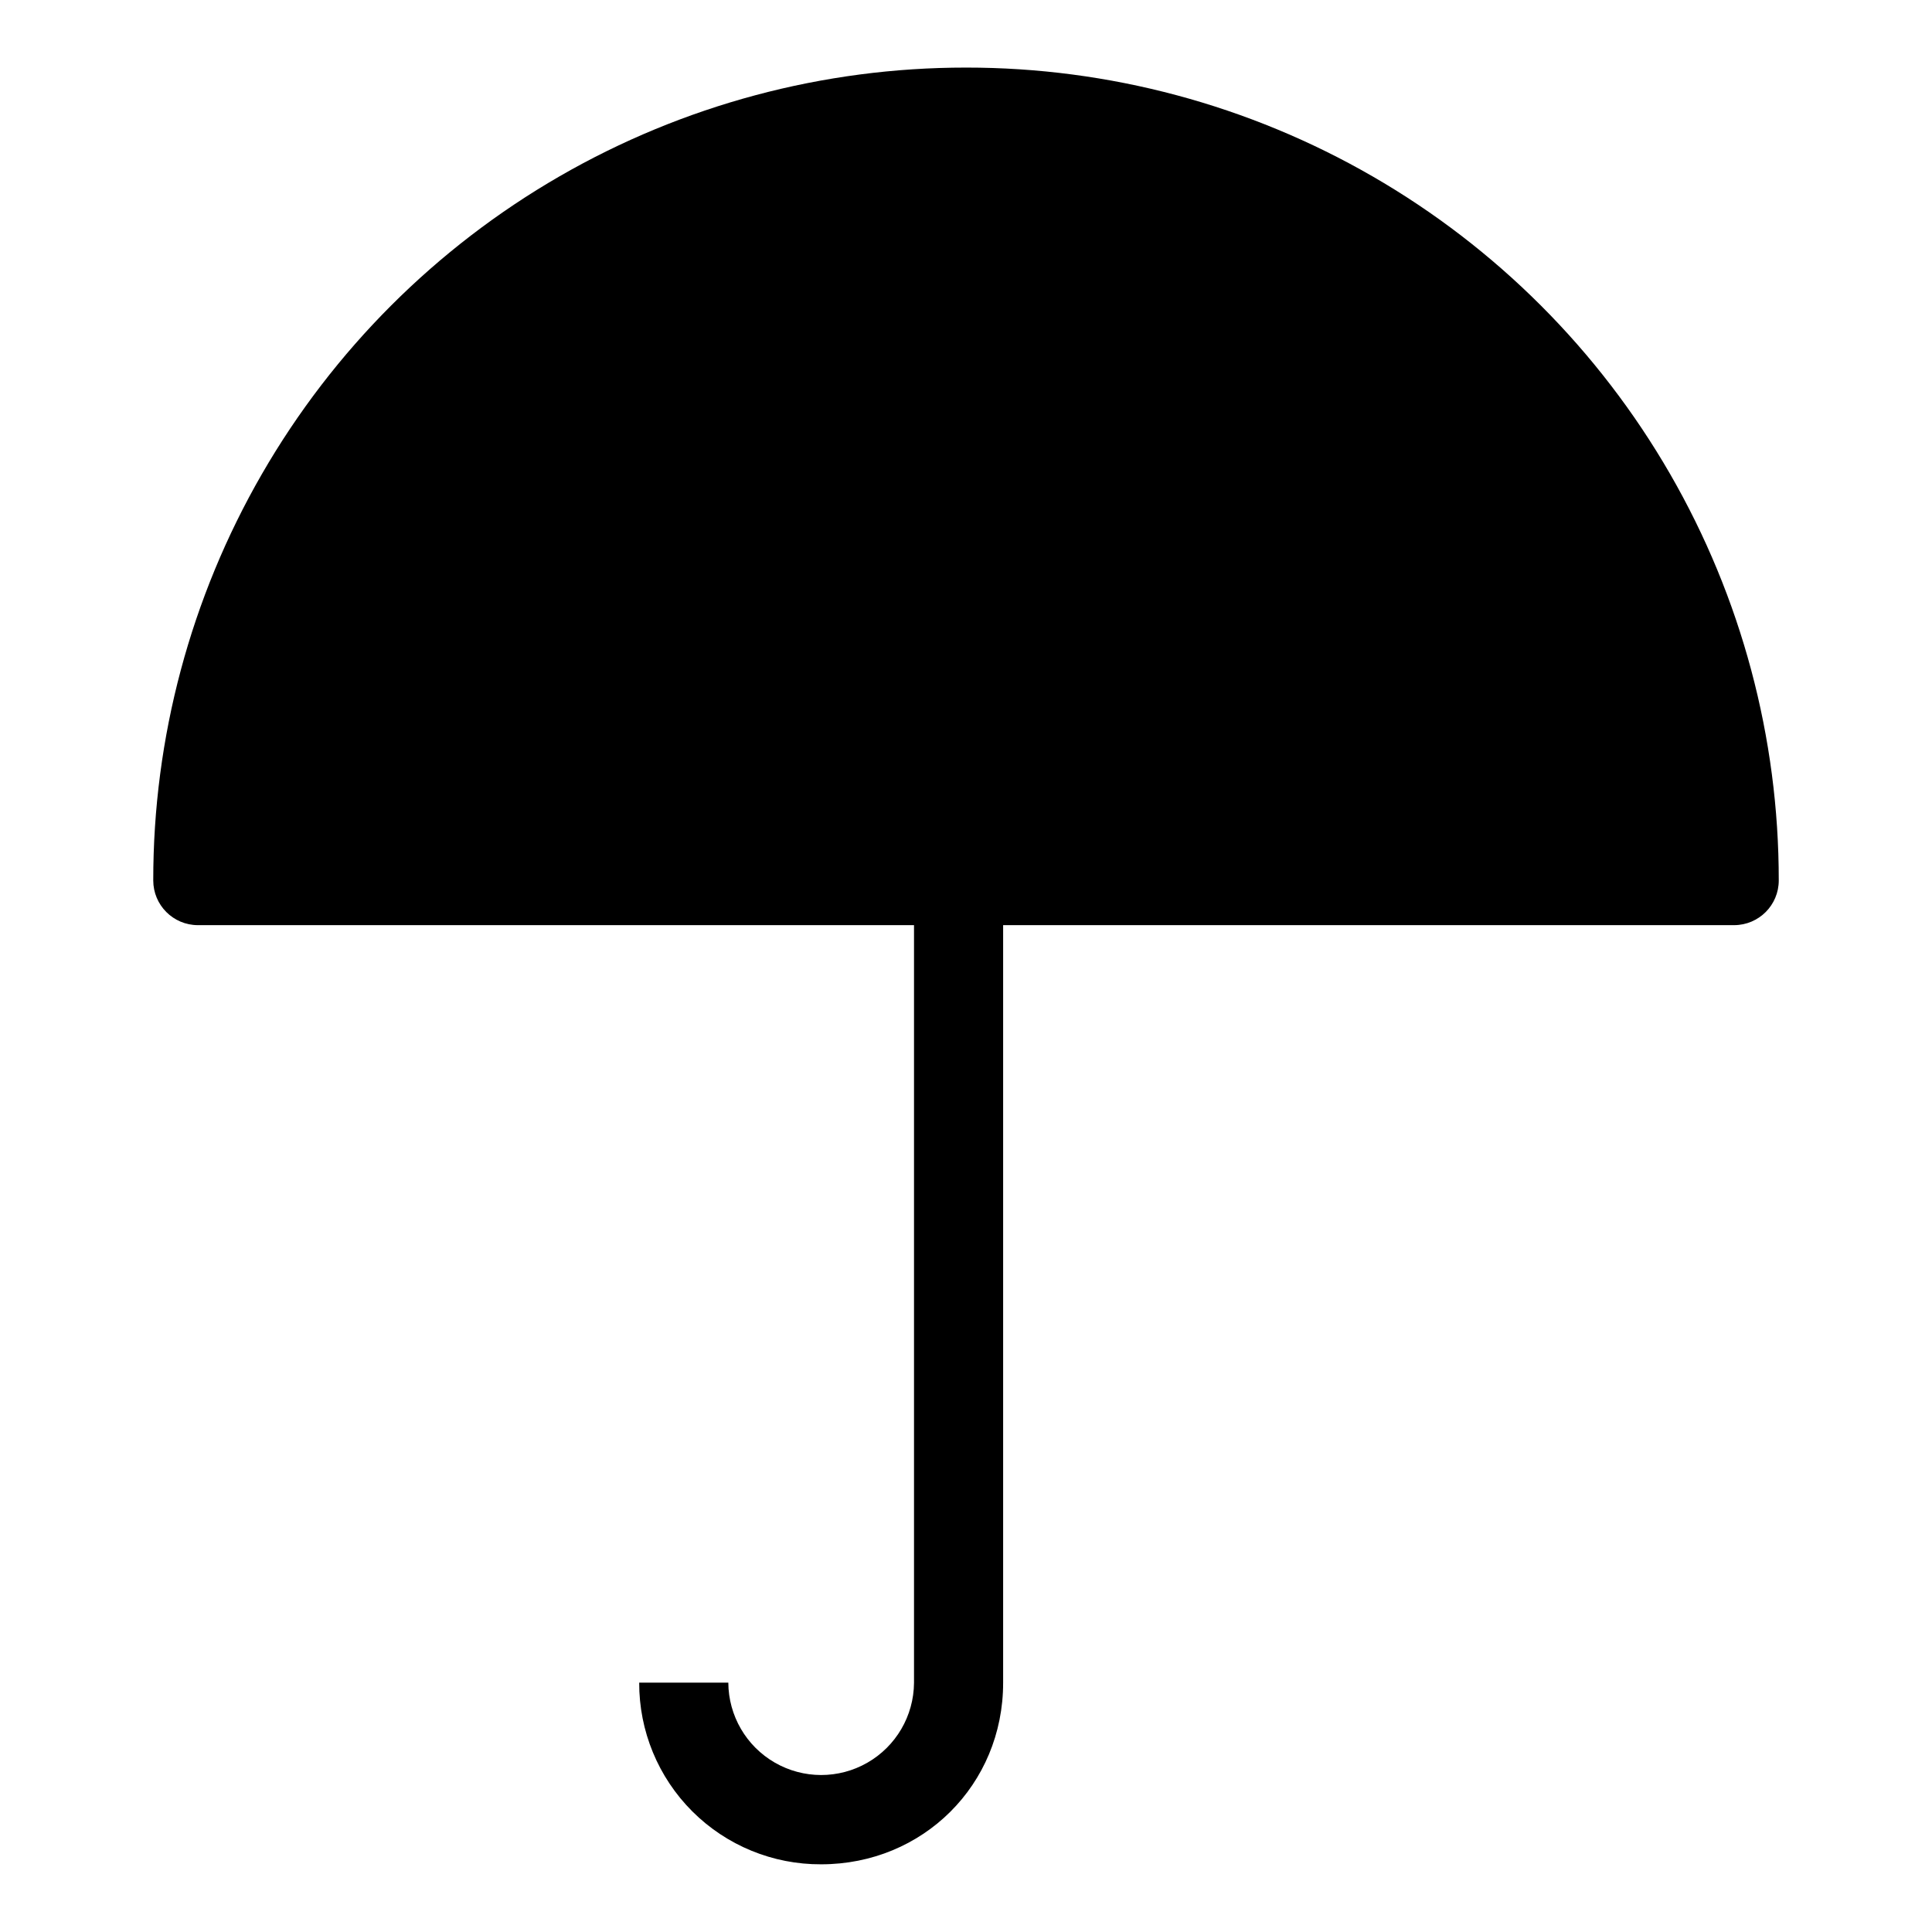 <?xml version="1.0" encoding="UTF-8"?>
<!-- Uploaded to: ICON Repo, www.svgrepo.com, Generator: ICON Repo Mixer Tools -->
<svg fill="#000000" width="800px" height="800px" version="1.1" viewBox="144 144 512 512" xmlns="http://www.w3.org/2000/svg">
 <path d="m400 161.91c-37.82-0.023-74.977 9.918-107.73 28.824-32.754 18.902-59.949 46.105-78.848 78.863-18.902 32.758-28.836 69.918-28.809 107.73 0 6.531 5.281 11.828 11.809 11.848h189.8v200.8c-0.066 8.754-4.777 16.816-12.375 21.168-7.594 4.352-16.93 4.34-24.516-0.031-7.586-4.371-12.277-12.445-12.32-21.199h-23.617c-0.047 12.797 5.023 25.082 14.078 34.125 9.055 9.039 21.348 14.09 34.145 14.023 26.98 0 48.223-21.105 48.223-48.086v-200.8h193.74c6.527-0.02 11.812-5.316 11.809-11.848 0.027-37.816-9.906-74.977-28.805-107.73-18.902-32.758-46.098-59.961-78.852-78.863-32.754-18.906-69.914-28.848-107.73-28.824z"/>
</svg>